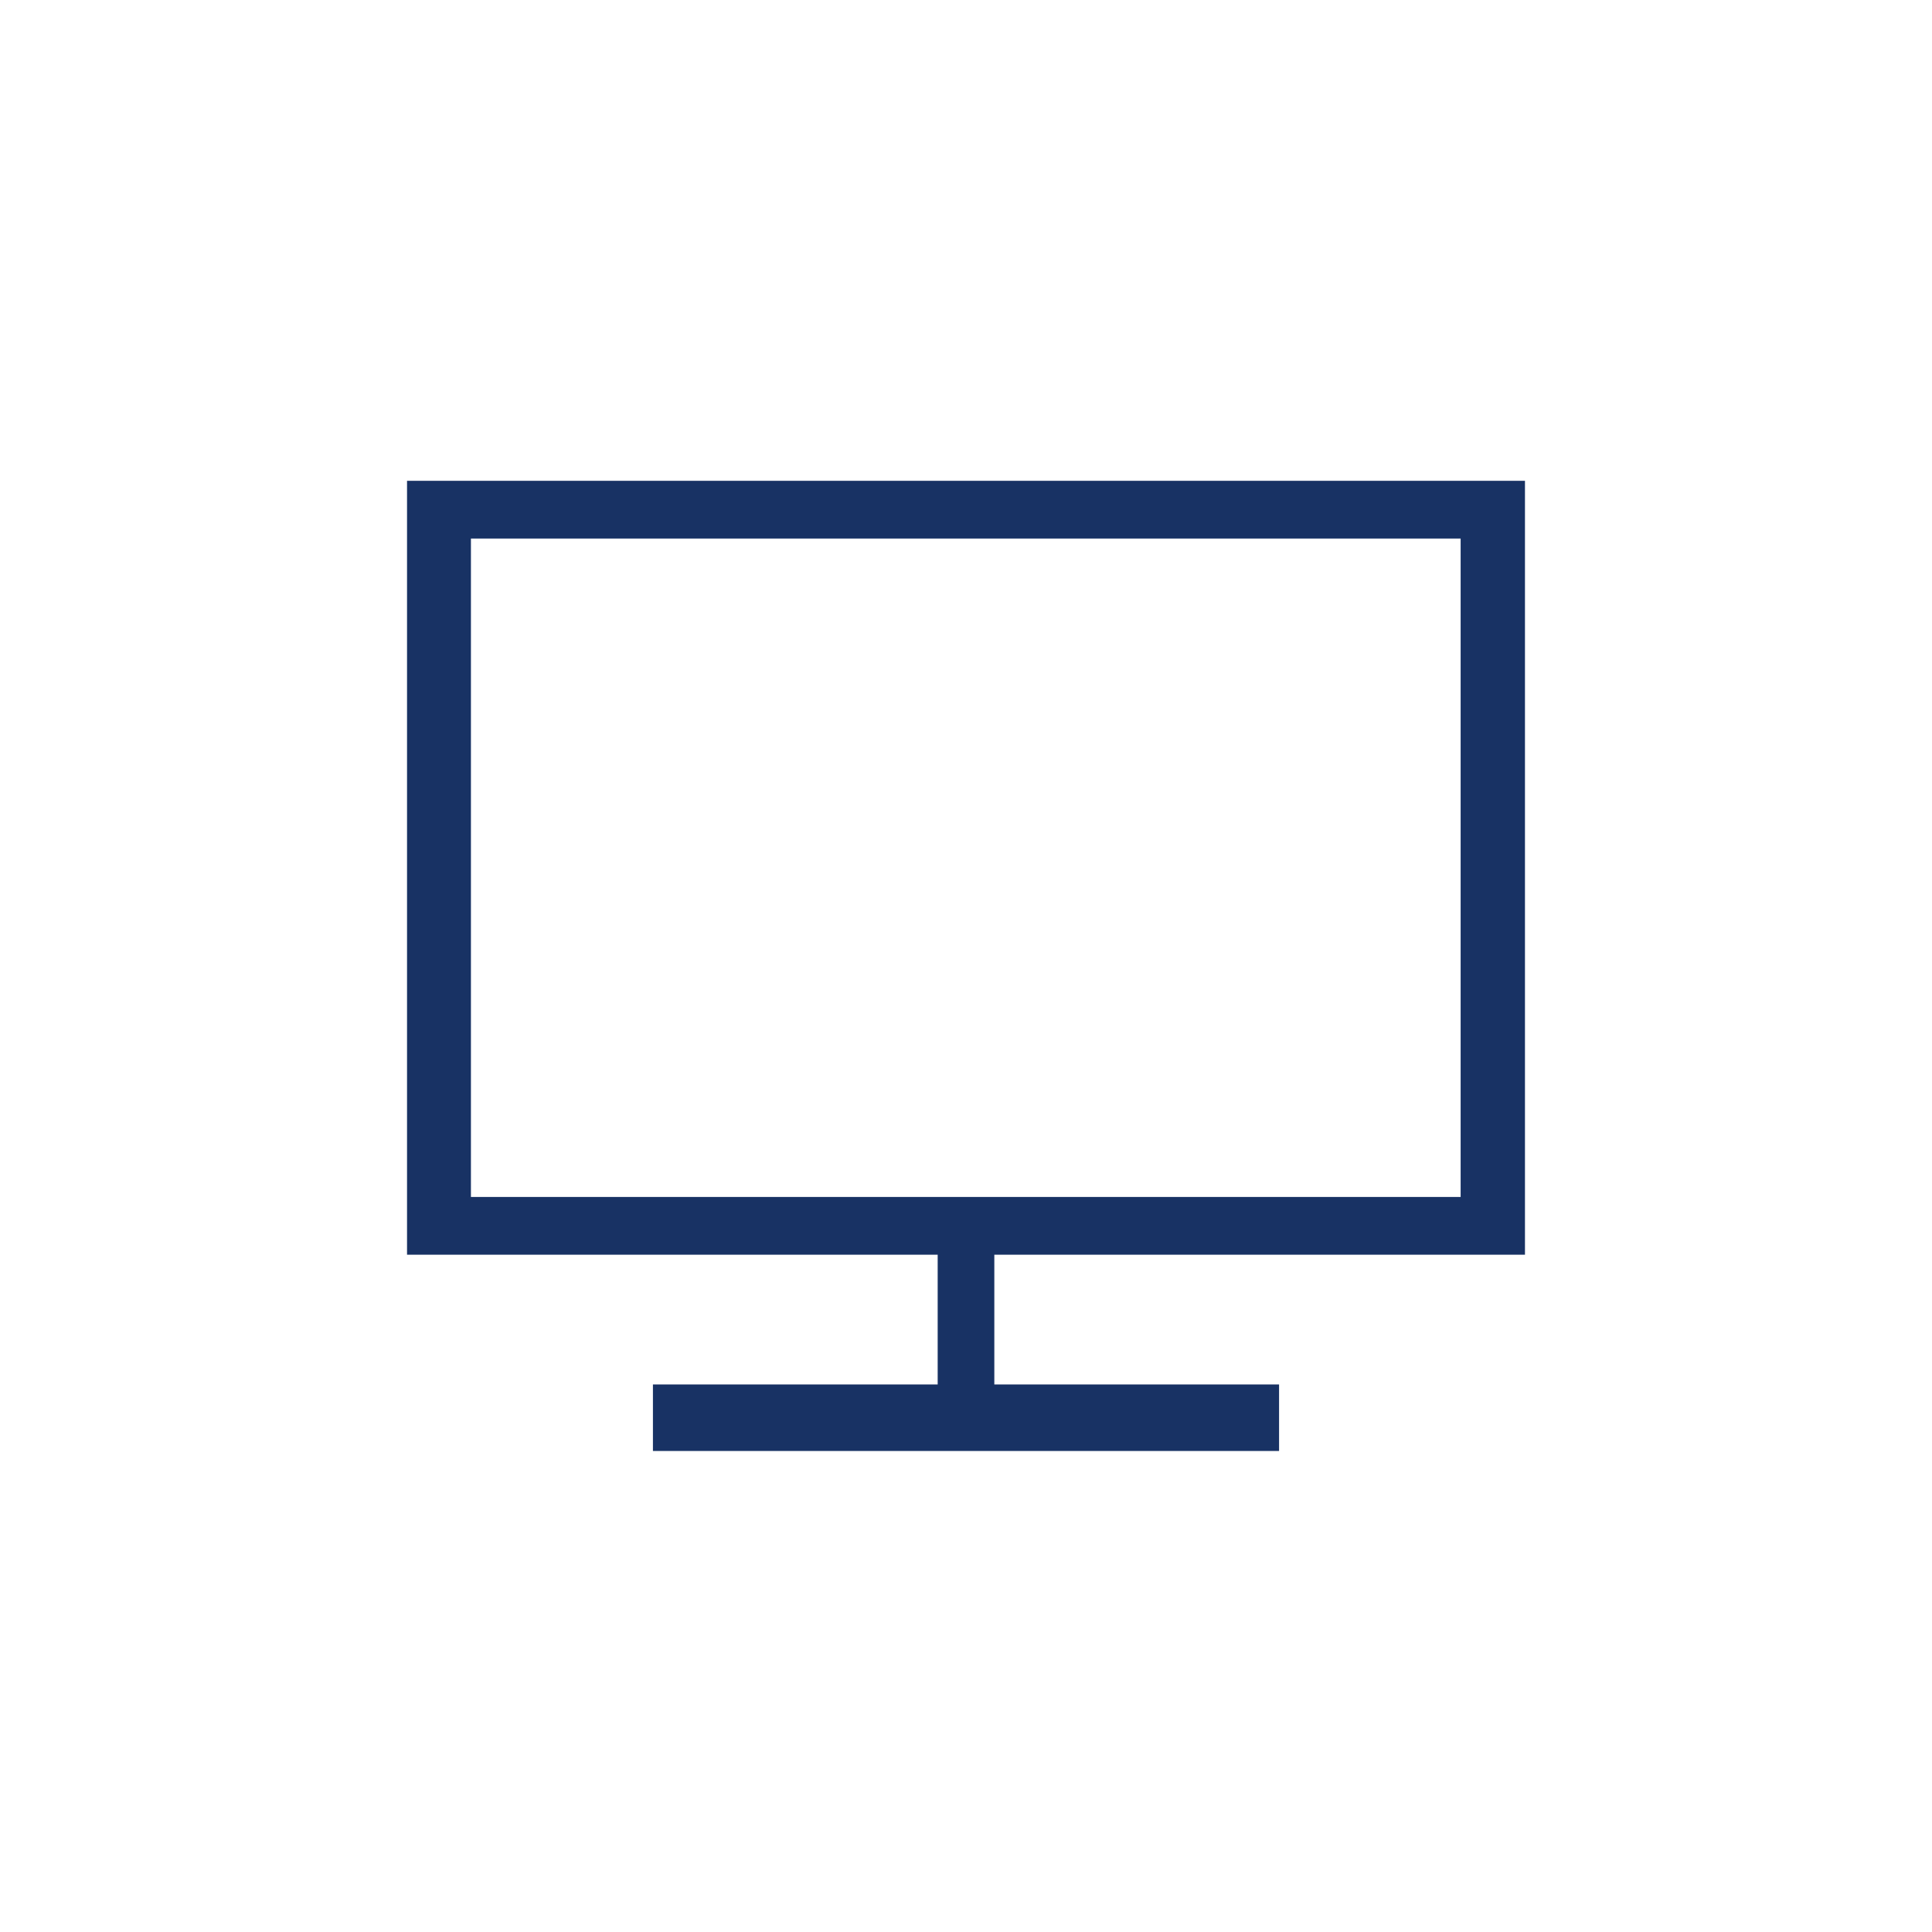 <?xml version="1.0" encoding="UTF-8"?><svg id="Ebene_2" xmlns="http://www.w3.org/2000/svg" viewBox="0 0 88 88"><defs><style>.cls-1{fill:none;}.cls-2{fill:#183264;}</style></defs><g id="snota"><g id="warnmelder"><g><rect class="cls-1" width="88" height="88"/><path class="cls-2" d="m69.46,57.15V21.9H18.54v35.25h24.17v5.91h-12.97v3.03h28.52v-3.03h-12.97v-5.91h24.17Zm-48.01-2.63v-29.99h45.08v29.99H21.46Z"/></g></g></g></svg>